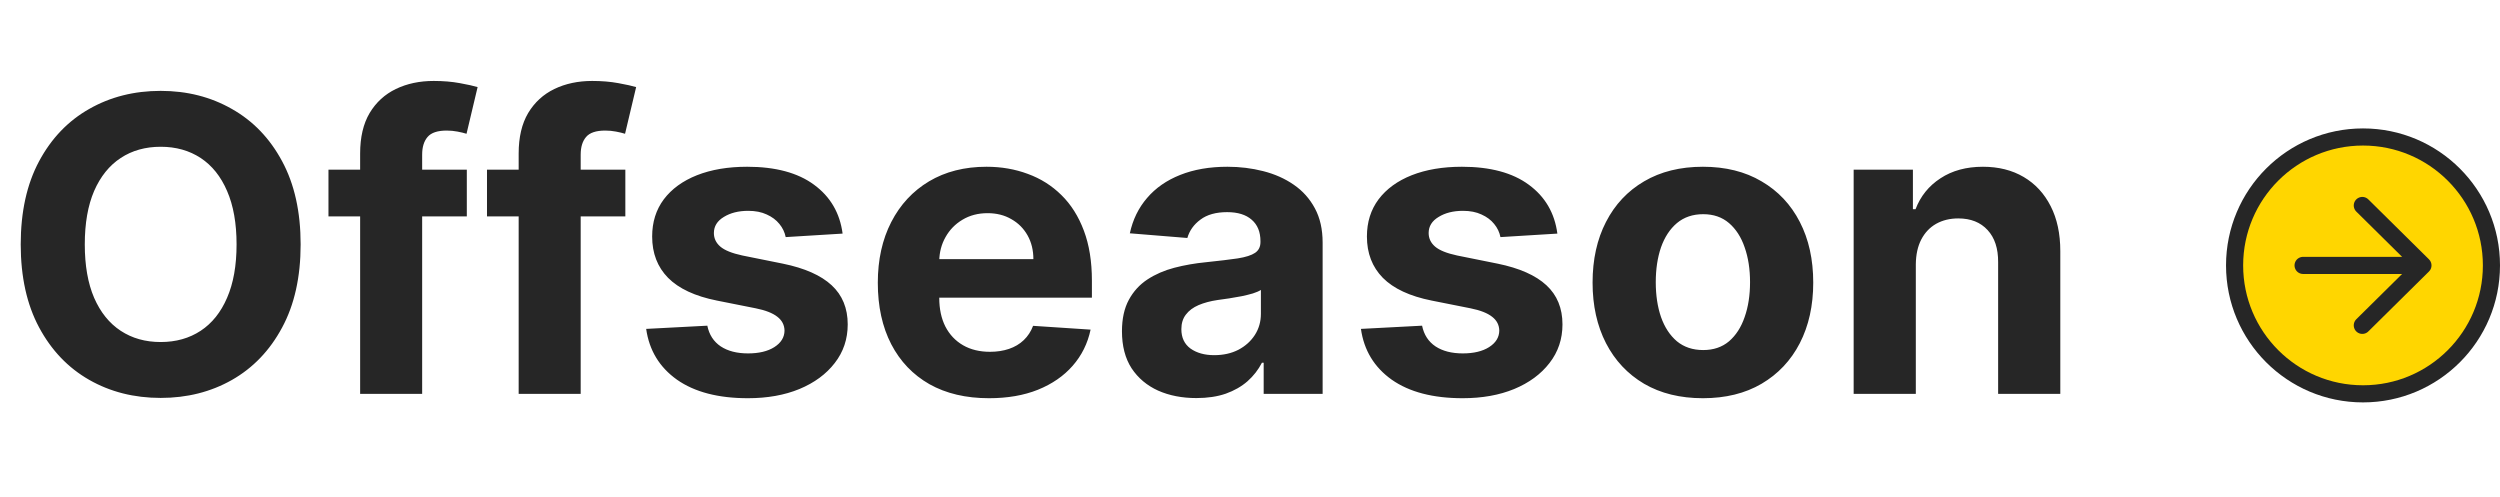<?xml version="1.0" encoding="UTF-8"?>
<svg xmlns="http://www.w3.org/2000/svg" width="292" height="58" viewBox="0 0 292 58" fill="none">
  <path d="M276 46C284.284 46 291 39.284 291 31C291 22.716 284.284 16 276 16C267.716 16 261 22.716 261 31C261 39.284 267.716 46 276 46Z" fill="#FFD600" stroke="#262626" stroke-width="2"></path>
  <path d="M275.918 24L283 31L275.918 38M269 31H282.802" stroke="#262626" stroke-width="2" stroke-miterlimit="10" stroke-linecap="round" stroke-linejoin="round"></path>
  <path d="M35.114 28.546C35.114 32.352 34.392 35.591 32.949 38.261C31.517 40.932 29.562 42.972 27.085 44.381C24.619 45.778 21.847 46.477 18.767 46.477C15.665 46.477 12.881 45.773 10.415 44.364C7.949 42.955 6 40.915 4.568 38.244C3.136 35.574 2.42 32.341 2.42 28.546C2.42 24.739 3.136 21.5 4.568 18.829C6 16.159 7.949 14.125 10.415 12.727C12.881 11.318 15.665 10.614 18.767 10.614C21.847 10.614 24.619 11.318 27.085 12.727C29.562 14.125 31.517 16.159 32.949 18.829C34.392 21.5 35.114 24.739 35.114 28.546ZM27.631 28.546C27.631 26.079 27.261 24 26.523 22.307C25.796 20.614 24.767 19.329 23.438 18.454C22.108 17.579 20.551 17.142 18.767 17.142C16.983 17.142 15.426 17.579 14.097 18.454C12.767 19.329 11.733 20.614 10.994 22.307C10.267 24 9.903 26.079 9.903 28.546C9.903 31.011 10.267 33.091 10.994 34.784C11.733 36.477 12.767 37.761 14.097 38.636C15.426 39.511 16.983 39.949 18.767 39.949C20.551 39.949 22.108 39.511 23.438 38.636C24.767 37.761 25.796 36.477 26.523 34.784C27.261 33.091 27.631 31.011 27.631 28.546ZM54.524 19.818V25.273H38.365V19.818H54.524ZM42.064 46V17.926C42.064 16.028 42.433 14.454 43.172 13.204C43.922 11.954 44.945 11.017 46.24 10.392C47.535 9.767 49.007 9.455 50.655 9.455C51.769 9.455 52.785 9.54 53.706 9.71C54.638 9.881 55.331 10.034 55.785 10.171L54.49 15.625C54.206 15.534 53.854 15.449 53.433 15.369C53.024 15.29 52.604 15.25 52.172 15.25C51.104 15.25 50.359 15.5 49.939 16C49.519 16.489 49.308 17.176 49.308 18.062V46H42.064ZM73.04 19.818V25.273H56.881V19.818H73.04ZM60.58 46V17.926C60.58 16.028 60.949 14.454 61.688 13.204C62.438 11.954 63.46 11.017 64.756 10.392C66.051 9.767 67.523 9.455 69.171 9.455C70.284 9.455 71.301 9.54 72.222 9.71C73.153 9.881 73.847 10.034 74.301 10.171L73.006 15.625C72.722 15.534 72.369 15.449 71.949 15.369C71.54 15.29 71.119 15.25 70.688 15.25C69.619 15.25 68.875 15.5 68.454 16C68.034 16.489 67.824 17.176 67.824 18.062V46H60.58ZM98.416 27.284L91.769 27.693C91.655 27.125 91.41 26.614 91.035 26.159C90.66 25.693 90.166 25.324 89.553 25.051C88.95 24.767 88.229 24.625 87.388 24.625C86.263 24.625 85.314 24.864 84.541 25.341C83.769 25.807 83.382 26.432 83.382 27.216C83.382 27.841 83.632 28.369 84.132 28.801C84.632 29.233 85.49 29.579 86.706 29.841L91.445 30.796C93.99 31.318 95.888 32.159 97.138 33.318C98.388 34.477 99.013 36 99.013 37.886C99.013 39.602 98.507 41.108 97.496 42.403C96.496 43.699 95.121 44.71 93.371 45.438C91.632 46.153 89.626 46.511 87.354 46.511C83.888 46.511 81.126 45.79 79.07 44.347C77.024 42.892 75.825 40.915 75.473 38.415L82.615 38.04C82.831 39.097 83.354 39.903 84.183 40.46C85.013 41.006 86.075 41.278 87.371 41.278C88.644 41.278 89.666 41.034 90.439 40.545C91.223 40.045 91.621 39.403 91.632 38.619C91.621 37.96 91.342 37.42 90.797 37C90.251 36.568 89.41 36.239 88.274 36.011L83.74 35.108C81.183 34.597 79.28 33.71 78.03 32.449C76.791 31.188 76.172 29.579 76.172 27.625C76.172 25.943 76.626 24.494 77.535 23.278C78.456 22.062 79.746 21.125 81.405 20.466C83.075 19.807 85.03 19.477 87.269 19.477C90.575 19.477 93.178 20.176 95.075 21.574C96.984 22.972 98.098 24.875 98.416 27.284ZM115.517 46.511C112.824 46.511 110.506 45.966 108.562 44.875C106.631 43.773 105.142 42.216 104.097 40.205C103.051 38.182 102.528 35.79 102.528 33.028C102.528 30.335 103.051 27.972 104.097 25.938C105.142 23.903 106.614 22.318 108.511 21.182C110.42 20.046 112.659 19.477 115.227 19.477C116.955 19.477 118.563 19.756 120.051 20.312C121.551 20.858 122.858 21.682 123.972 22.784C125.097 23.886 125.972 25.273 126.597 26.943C127.222 28.602 127.534 30.546 127.534 32.773V34.767H105.426V30.267H120.699C120.699 29.222 120.472 28.296 120.017 27.489C119.563 26.682 118.932 26.051 118.125 25.597C117.33 25.131 116.403 24.898 115.347 24.898C114.244 24.898 113.267 25.153 112.415 25.665C111.574 26.165 110.915 26.841 110.438 27.693C109.96 28.534 109.716 29.472 109.705 30.506V34.784C109.705 36.08 109.943 37.199 110.42 38.142C110.909 39.085 111.597 39.812 112.483 40.324C113.369 40.835 114.42 41.091 115.636 41.091C116.443 41.091 117.182 40.977 117.852 40.75C118.523 40.523 119.097 40.182 119.574 39.727C120.051 39.273 120.415 38.716 120.665 38.057L127.381 38.5C127.04 40.114 126.341 41.523 125.284 42.727C124.239 43.92 122.886 44.852 121.227 45.523C119.58 46.182 117.676 46.511 115.517 46.511ZM139.739 46.494C138.068 46.494 136.58 46.205 135.273 45.625C133.966 45.034 132.932 44.165 132.17 43.017C131.42 41.858 131.045 40.415 131.045 38.688C131.045 37.233 131.313 36.011 131.847 35.023C132.381 34.034 133.108 33.239 134.028 32.636C134.949 32.034 135.994 31.579 137.165 31.273C138.347 30.966 139.585 30.75 140.881 30.625C142.403 30.466 143.631 30.318 144.562 30.182C145.494 30.034 146.17 29.818 146.591 29.534C147.011 29.25 147.222 28.829 147.222 28.273V28.171C147.222 27.091 146.881 26.256 146.199 25.665C145.528 25.074 144.574 24.778 143.335 24.778C142.028 24.778 140.989 25.068 140.216 25.648C139.443 26.216 138.932 26.932 138.682 27.796L131.966 27.25C132.307 25.659 132.977 24.284 133.977 23.125C134.977 21.954 136.267 21.057 137.847 20.432C139.438 19.796 141.278 19.477 143.369 19.477C144.824 19.477 146.216 19.648 147.545 19.989C148.886 20.329 150.074 20.858 151.108 21.574C152.153 22.29 152.977 23.21 153.58 24.335C154.182 25.449 154.483 26.784 154.483 28.341V46H147.597V42.369H147.392C146.972 43.188 146.409 43.909 145.705 44.534C145 45.148 144.153 45.631 143.165 45.983C142.176 46.324 141.034 46.494 139.739 46.494ZM141.818 41.483C142.886 41.483 143.83 41.273 144.648 40.852C145.466 40.42 146.108 39.841 146.574 39.114C147.04 38.386 147.273 37.562 147.273 36.642V33.864C147.045 34.011 146.733 34.148 146.335 34.273C145.949 34.386 145.511 34.494 145.023 34.597C144.534 34.688 144.045 34.773 143.557 34.852C143.068 34.92 142.625 34.983 142.227 35.04C141.375 35.165 140.631 35.364 139.994 35.636C139.358 35.909 138.864 36.278 138.511 36.744C138.159 37.199 137.983 37.767 137.983 38.449C137.983 39.438 138.341 40.193 139.057 40.716C139.784 41.227 140.705 41.483 141.818 41.483ZM181.901 27.284L175.253 27.693C175.139 27.125 174.895 26.614 174.52 26.159C174.145 25.693 173.651 25.324 173.037 25.051C172.435 24.767 171.713 24.625 170.872 24.625C169.747 24.625 168.798 24.864 168.026 25.341C167.253 25.807 166.866 26.432 166.866 27.216C166.866 27.841 167.116 28.369 167.616 28.801C168.116 29.233 168.974 29.579 170.19 29.841L174.929 30.796C177.474 31.318 179.372 32.159 180.622 33.318C181.872 34.477 182.497 36 182.497 37.886C182.497 39.602 181.991 41.108 180.98 42.403C179.98 43.699 178.605 44.71 176.855 45.438C175.116 46.153 173.111 46.511 170.838 46.511C167.372 46.511 164.611 45.79 162.554 44.347C160.509 42.892 159.31 40.915 158.957 38.415L166.099 38.04C166.315 39.097 166.838 39.903 167.668 40.46C168.497 41.006 169.56 41.278 170.855 41.278C172.128 41.278 173.151 41.034 173.923 40.545C174.707 40.045 175.105 39.403 175.116 38.619C175.105 37.96 174.827 37.42 174.281 37C173.736 36.568 172.895 36.239 171.759 36.011L167.224 35.108C164.668 34.597 162.764 33.71 161.514 32.449C160.276 31.188 159.656 29.579 159.656 27.625C159.656 25.943 160.111 24.494 161.02 23.278C161.94 22.062 163.23 21.125 164.889 20.466C166.56 19.807 168.514 19.477 170.753 19.477C174.06 19.477 176.662 20.176 178.56 21.574C180.469 22.972 181.582 24.875 181.901 27.284ZM198.899 46.511C196.251 46.511 193.962 45.949 192.03 44.824C190.109 43.688 188.626 42.108 187.581 40.085C186.536 38.051 186.013 35.693 186.013 33.011C186.013 30.307 186.536 27.943 187.581 25.921C188.626 23.886 190.109 22.307 192.03 21.182C193.962 20.046 196.251 19.477 198.899 19.477C201.547 19.477 203.831 20.046 205.751 21.182C207.683 22.307 209.172 23.886 210.217 25.921C211.263 27.943 211.786 30.307 211.786 33.011C211.786 35.693 211.263 38.051 210.217 40.085C209.172 42.108 207.683 43.688 205.751 44.824C203.831 45.949 201.547 46.511 198.899 46.511ZM198.933 40.886C200.138 40.886 201.143 40.545 201.95 39.864C202.757 39.17 203.365 38.227 203.774 37.034C204.195 35.841 204.405 34.483 204.405 32.96C204.405 31.438 204.195 30.079 203.774 28.886C203.365 27.693 202.757 26.75 201.95 26.057C201.143 25.364 200.138 25.017 198.933 25.017C197.717 25.017 196.695 25.364 195.865 26.057C195.047 26.75 194.428 27.693 194.007 28.886C193.598 30.079 193.393 31.438 193.393 32.96C193.393 34.483 193.598 35.841 194.007 37.034C194.428 38.227 195.047 39.17 195.865 39.864C196.695 40.545 197.717 40.886 198.933 40.886ZM223.768 30.864V46H216.507V19.818H223.428V24.438H223.734C224.314 22.915 225.286 21.71 226.649 20.824C228.013 19.926 229.666 19.477 231.609 19.477C233.428 19.477 235.013 19.875 236.365 20.671C237.717 21.466 238.768 22.602 239.518 24.079C240.268 25.546 240.643 27.296 240.643 29.329V46H233.382V30.625C233.393 29.023 232.984 27.773 232.155 26.875C231.325 25.966 230.183 25.511 228.729 25.511C227.751 25.511 226.888 25.722 226.138 26.142C225.399 26.562 224.82 27.176 224.399 27.983C223.99 28.778 223.78 29.739 223.768 30.864Z" fill="#262626"></path>
</svg>
